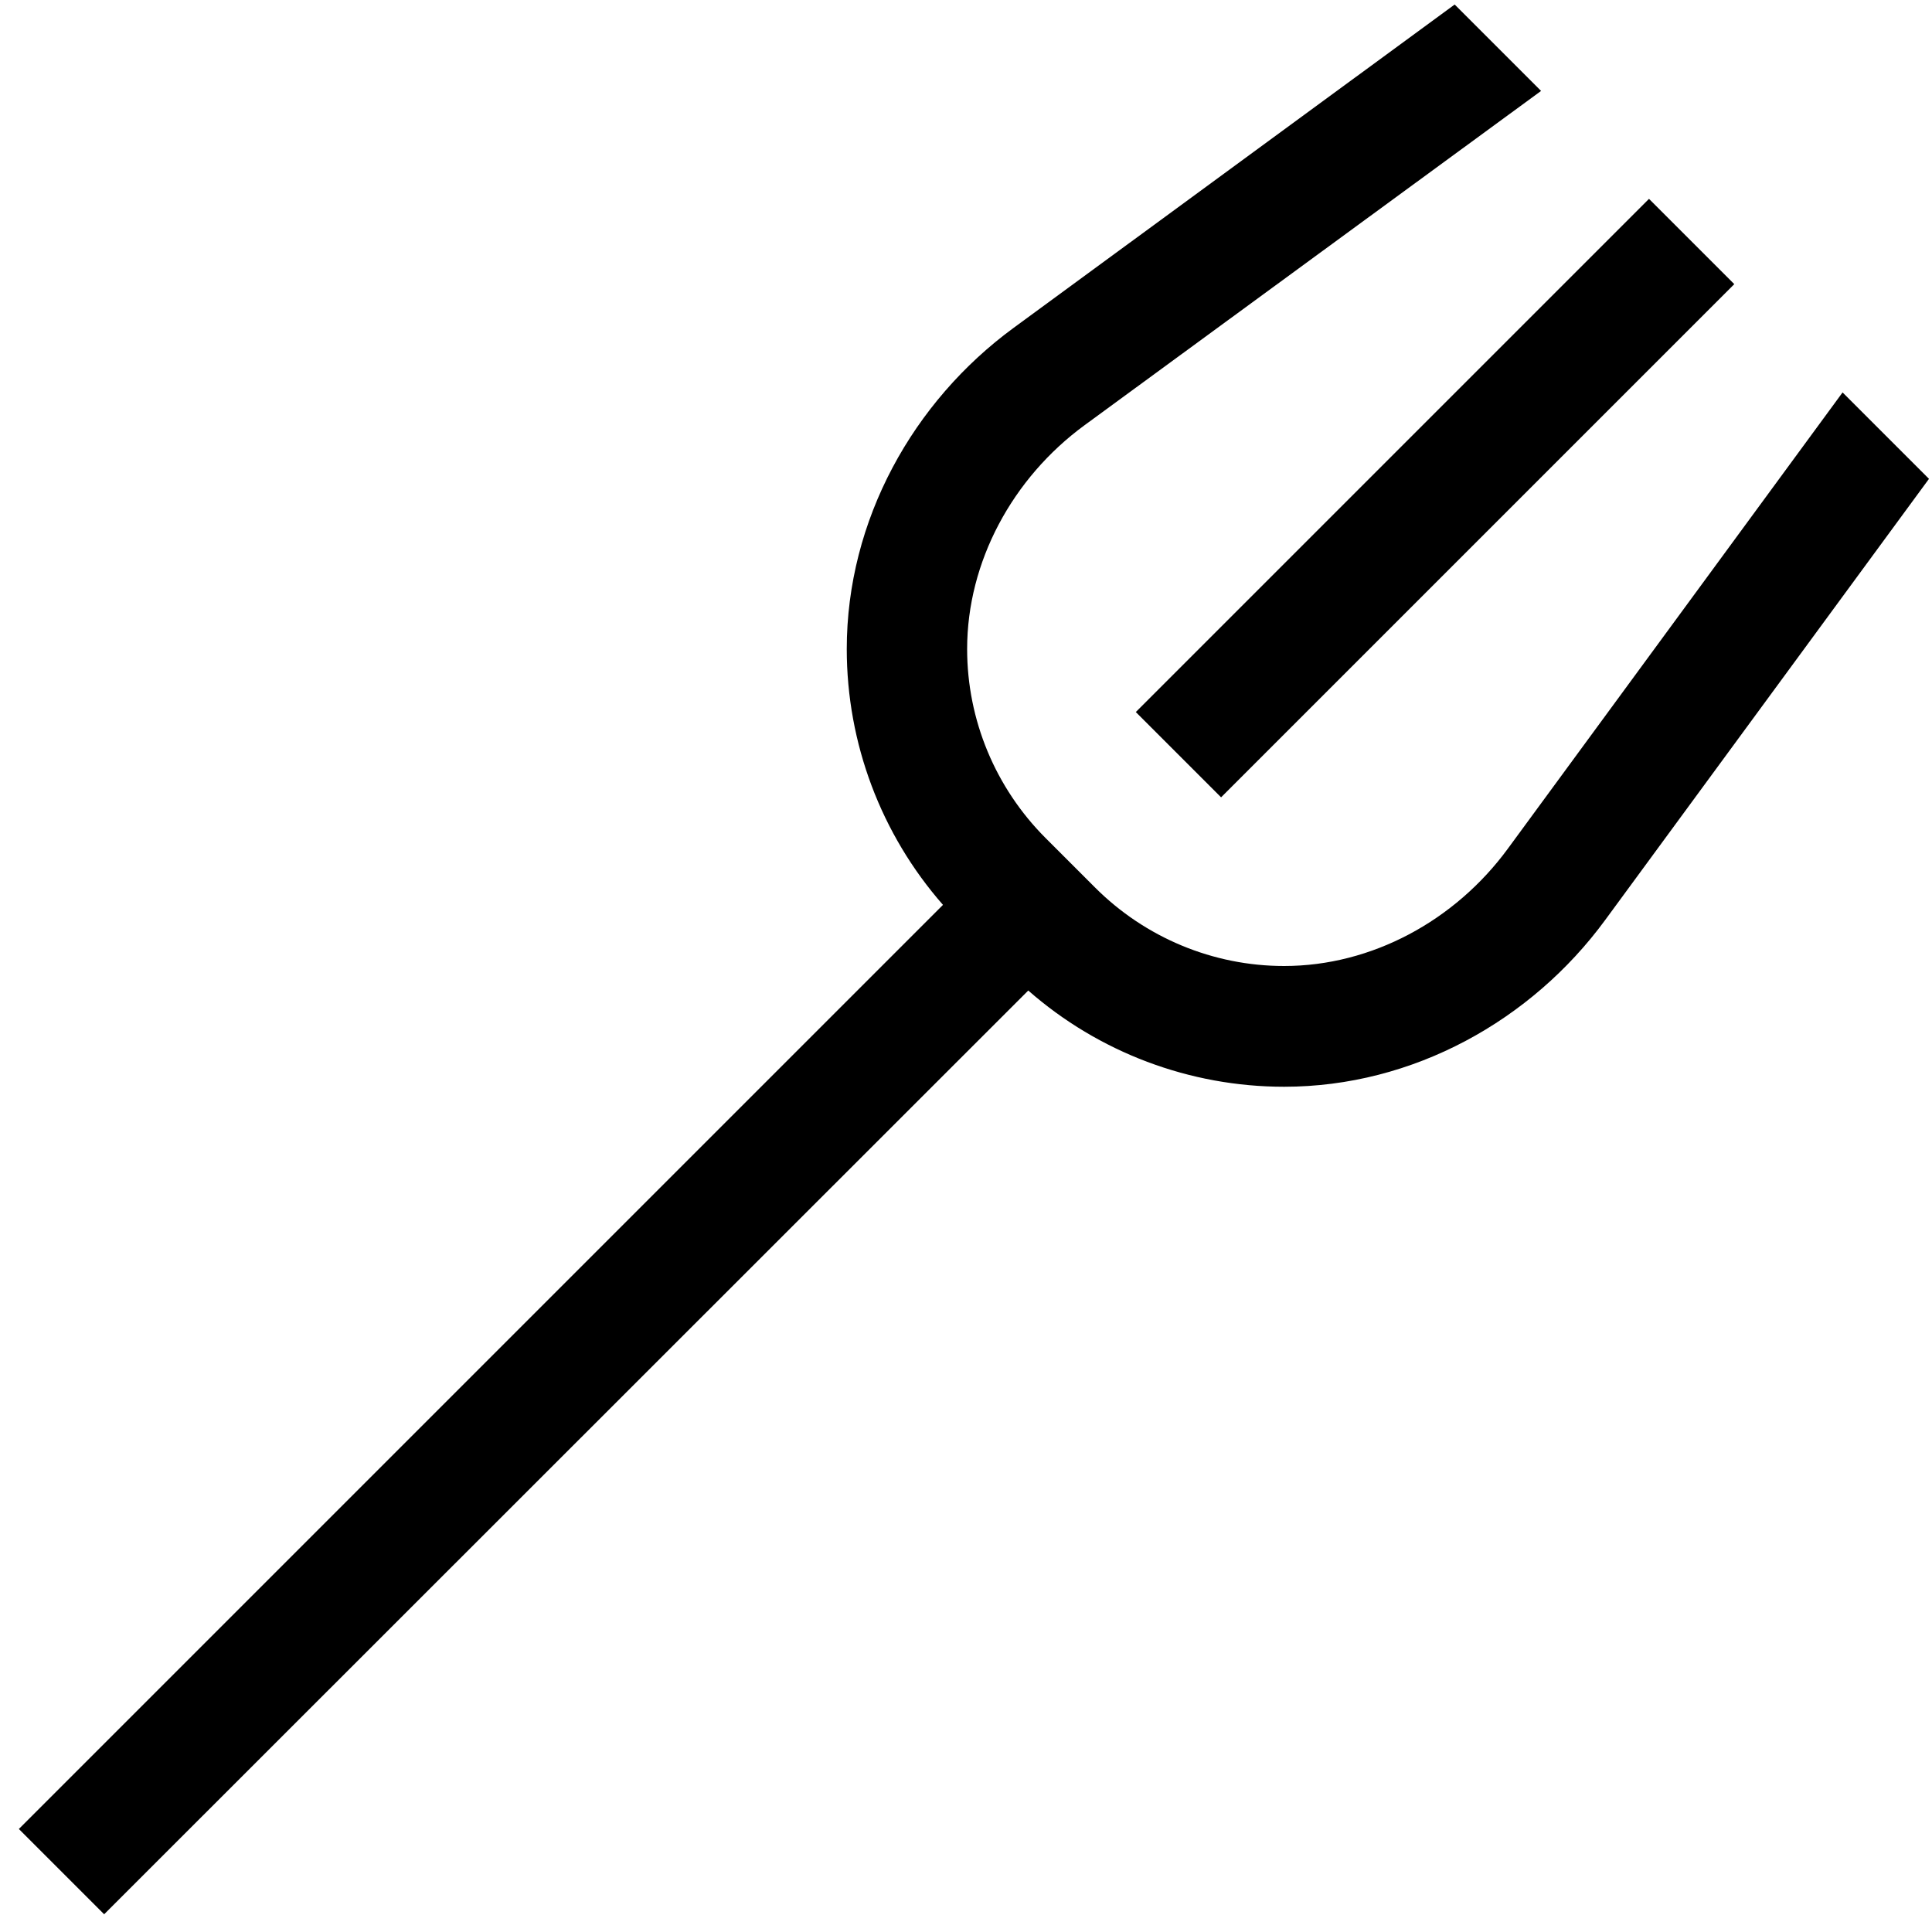 <svg xmlns="http://www.w3.org/2000/svg" viewBox="0 0 512 512"><!--! Font Awesome Pro 7.0.0 by @fontawesome - https://fontawesome.com License - https://fontawesome.com/license (Commercial License) Copyright 2025 Fonticons, Inc. --><path fill="currentColor" d="M385.5 1.2L268.6 86.9c-26.6 19.5-44.2 50.9-44.2 85.1 0 25 9.1 49.1 25.5 67.8L5 484.7 27.6 507.3 272.5 262.5c18.7 16.4 42.8 25.5 67.8 25.5 34.2 0 65.6-17.6 85.1-44.2l85.8-116.9-22.9-22.9-88.7 120.9c-14 19.1-36.1 31.1-59.3 31.1-18.8 0-36.8-7.5-50.1-20.8l-13.1-13.1c-13.3-13.3-20.8-31.3-20.8-50.1 0-23.1 12-45.3 31.1-59.3L408.4 24.1 385.5 1.2zM437 52.7l-136 136 22.6 22.6 136-136-22.6-22.6z"/></svg>